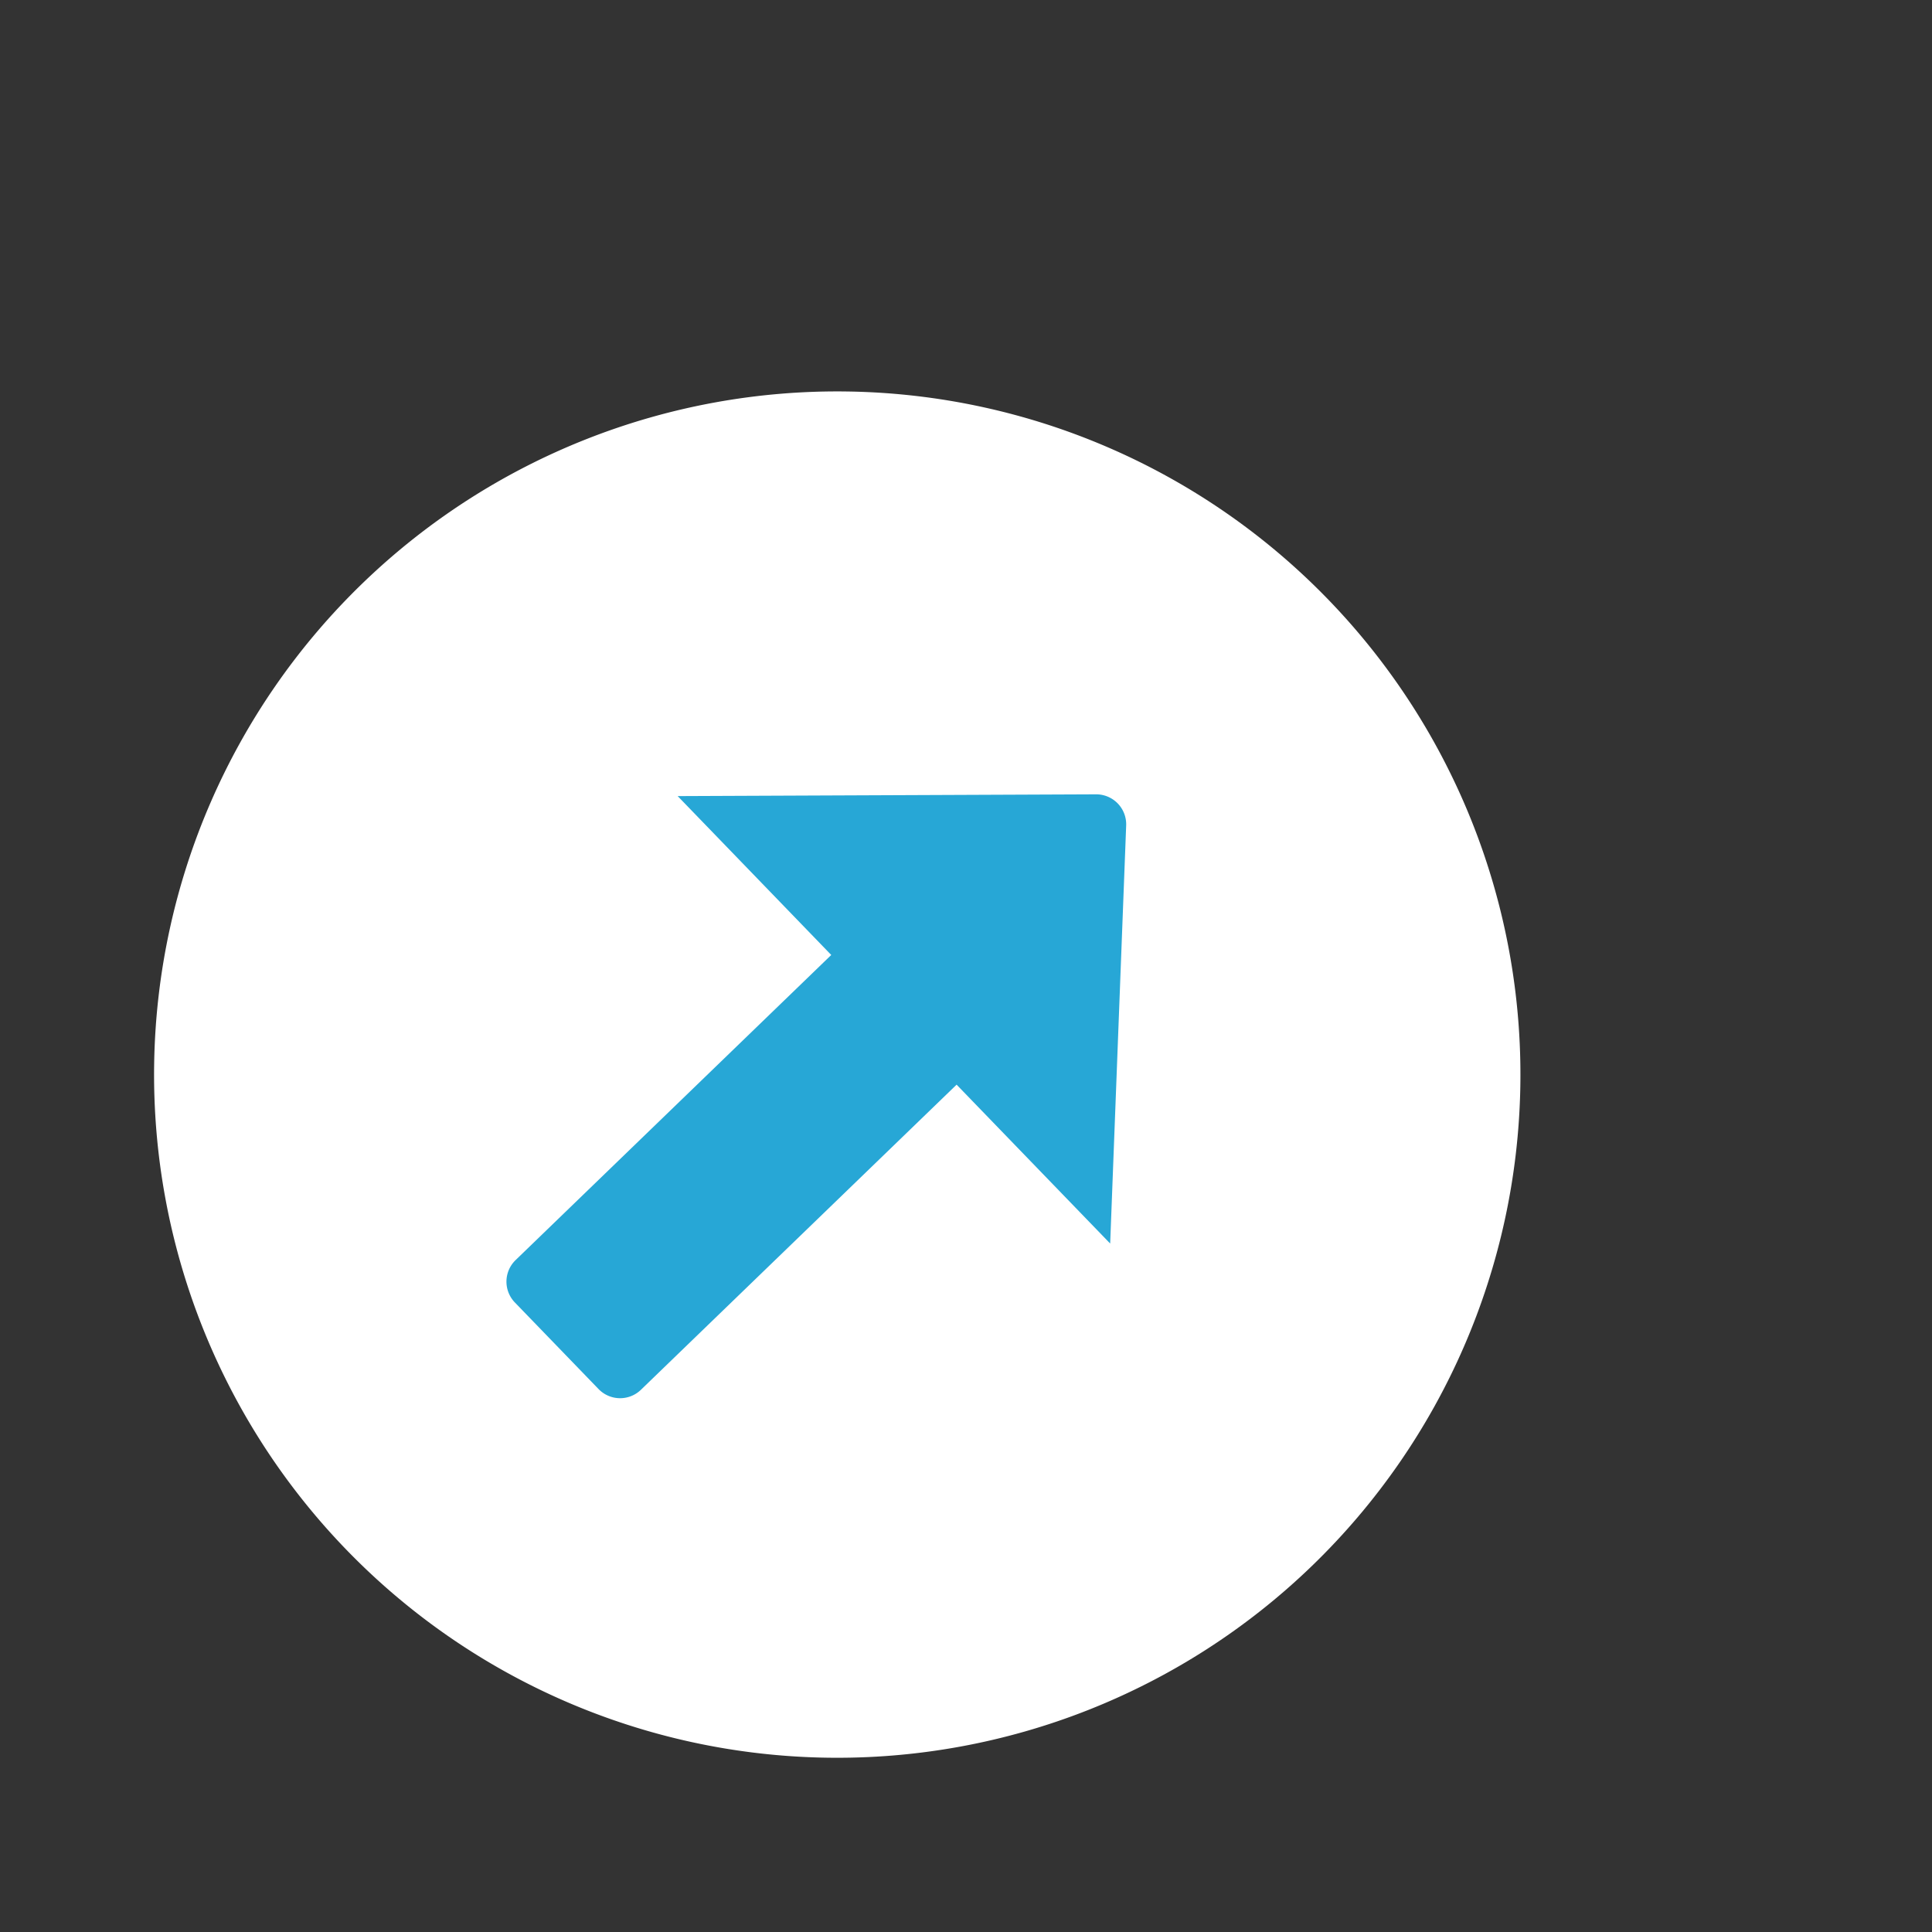 <svg xmlns="http://www.w3.org/2000/svg" width="82.265" height="82.265" viewBox="0 0 82.265 82.265"><rect x="0" y="0" width="82.265" height="82.265" fill="#333333" stroke="none"/><g transform="matrix(0.695, 0.719, -0.719, 0.695, 9473.478, 11566.552)"><path d="M519.751,232.9a29.09,29.09,0,1,1-29.09-29.09A29.09,29.09,0,0,1,519.751,232.9Z" transform="translate(-15333.611 -1454.072)" fill="#fff"/><g transform="translate(-14856.199 -1237.782)"><path d="M482.093,209.207a1.278,1.278,0,0,0-1.844,0l-12.328,12.862h9.409v18.693a1.277,1.277,0,0,0,1.278,1.277h5.127a1.276,1.276,0,0,0,1.275-1.277V222.069h9.409Z" transform="translate(-467.921 -208.815)" fill="#27a7d6"/></g></g></svg>